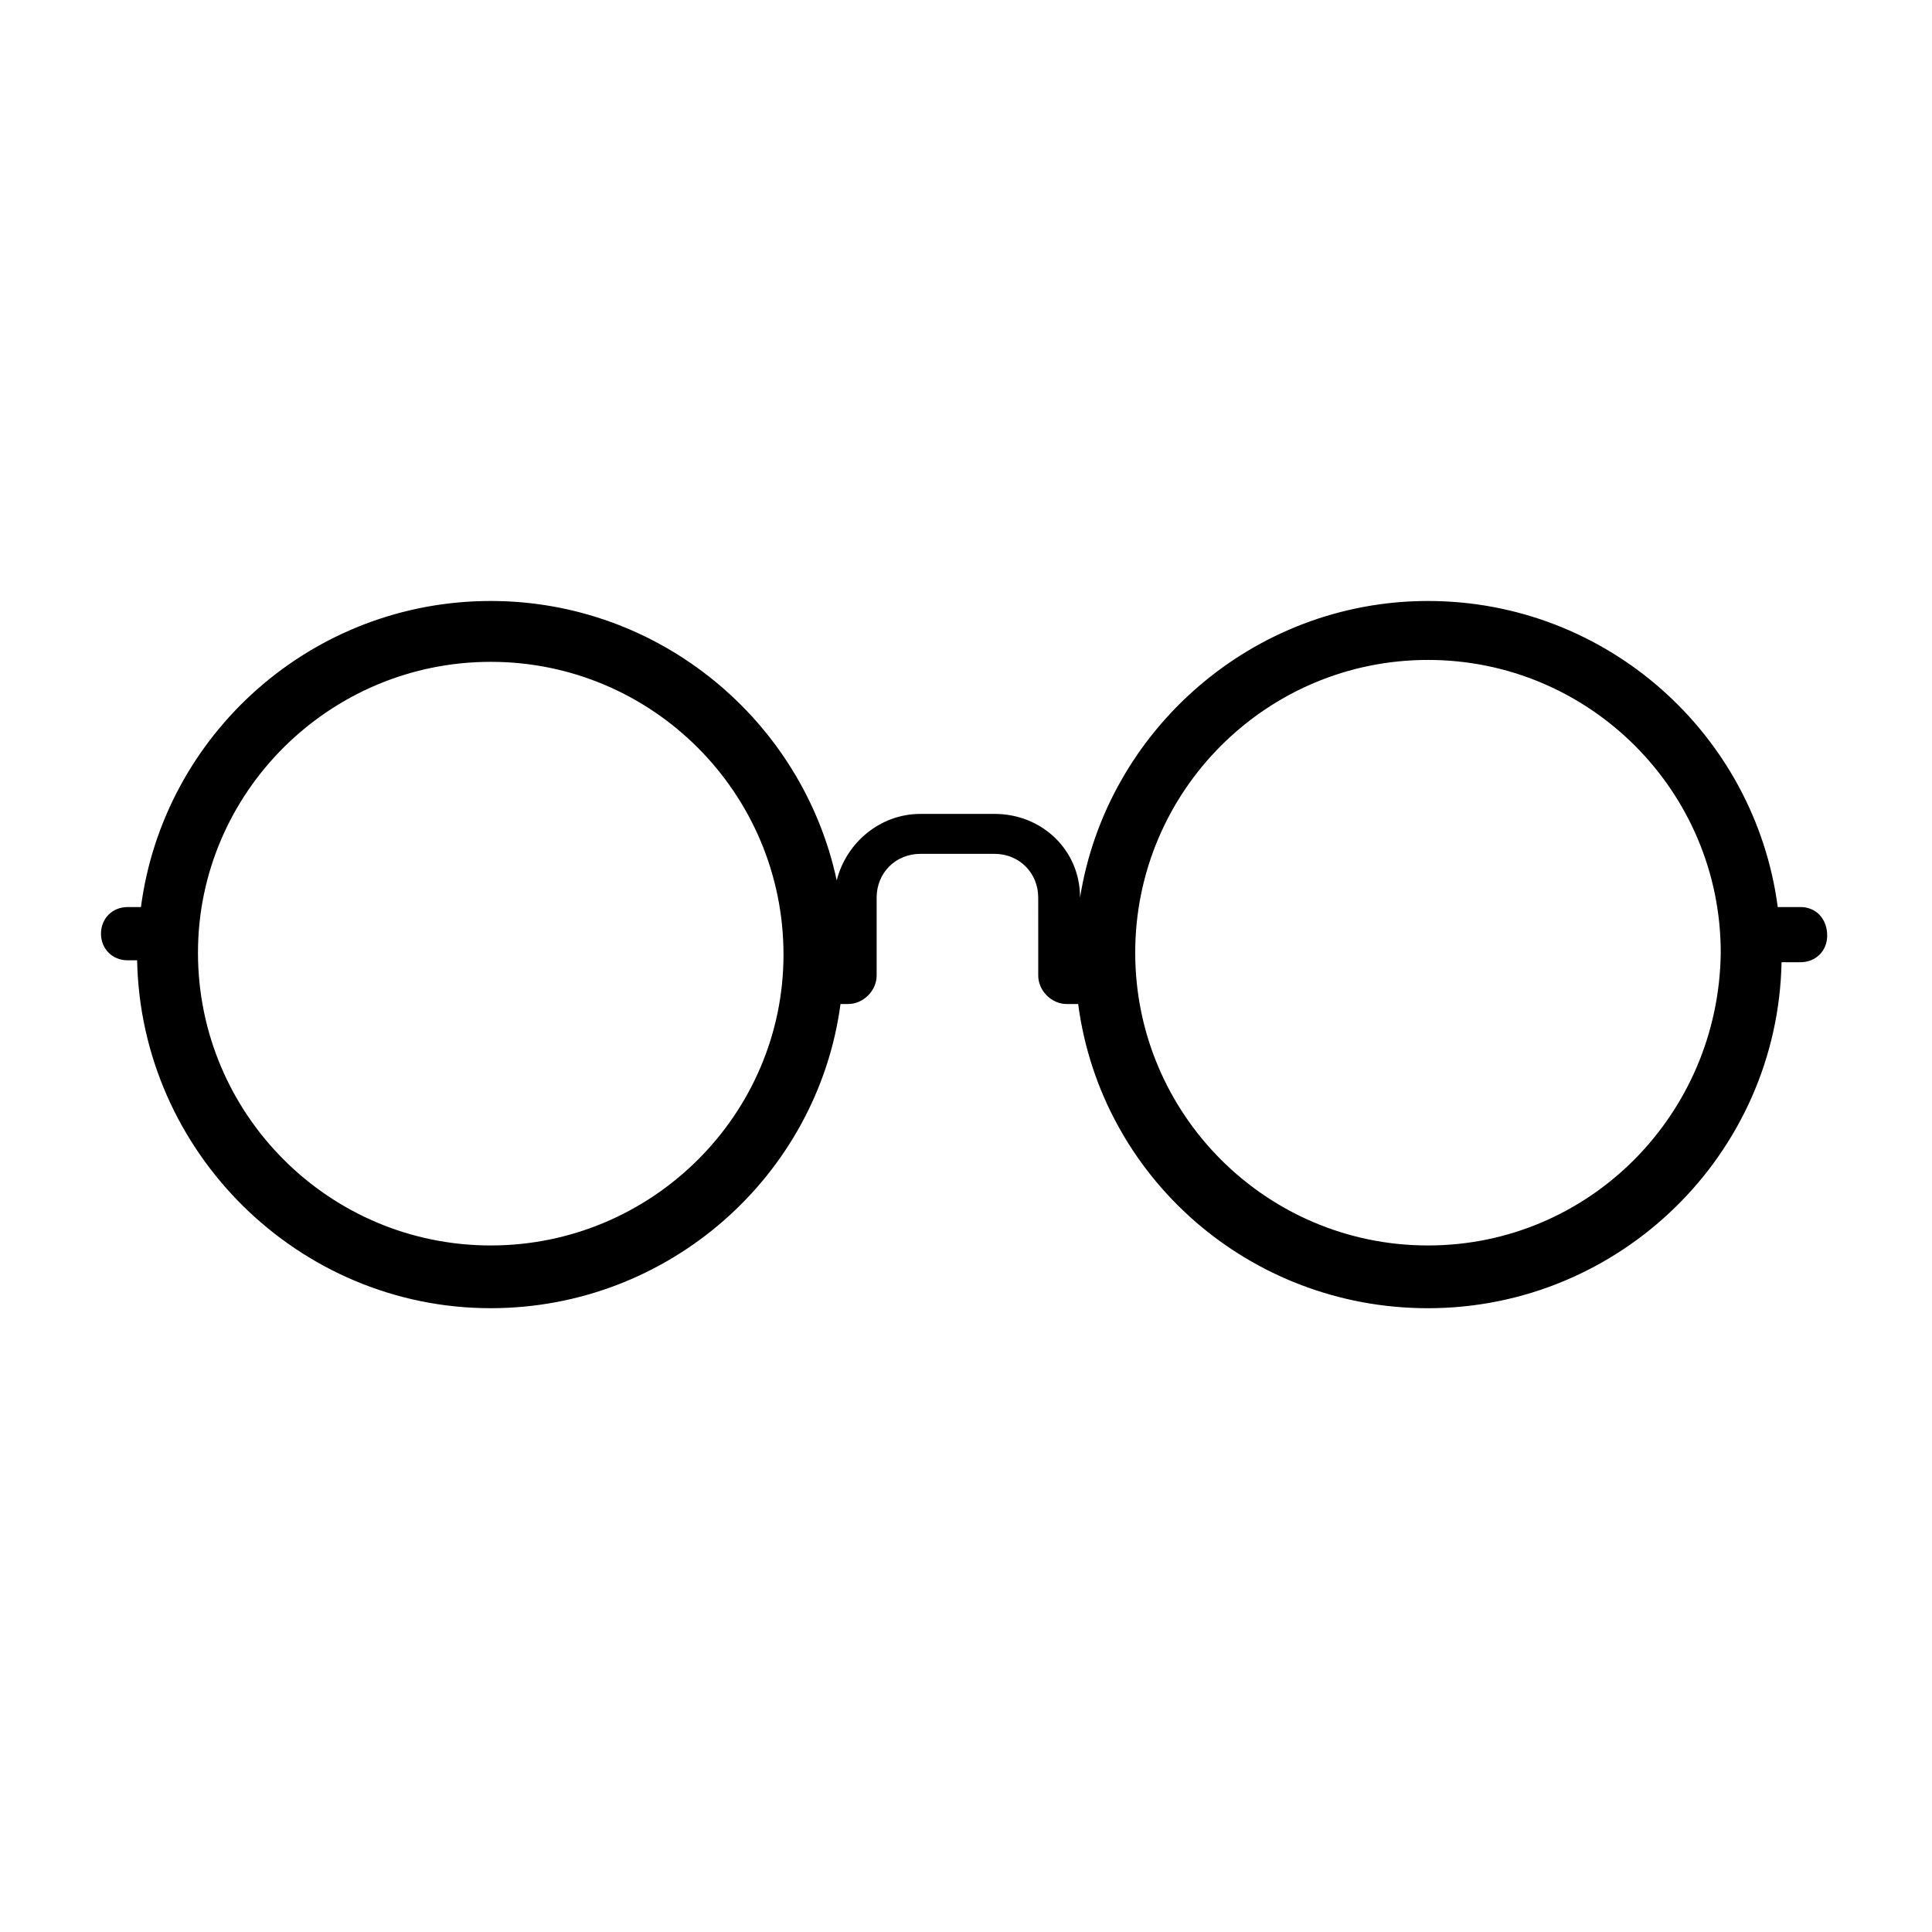 <?xml version="1.0" encoding="UTF-8"?>
<!-- Uploaded to: ICON Repo, www.iconrepo.com, Generator: ICON Repo Mixer Tools -->
<svg fill="#000000" width="800px" height="800px" version="1.1" viewBox="144 144 512 512" xmlns="http://www.w3.org/2000/svg">
 <path d="m621.17 384.38h-6.047c-6.047-45.848-45.344-81.113-92.699-81.113-46.352 0-85.145 34.258-92.195 78.594 0-12.594-10.078-22.168-22.672-22.168h-19.648c-10.578 0-19.648 7.559-22.168 17.633-9.07-42.32-46.855-74.059-91.691-74.059-47.359 0-86.656 35.266-92.699 81.113h-3.531c-4.031 0-7.055 3.023-7.055 7.055s3.023 7.055 7.055 7.055h2.519c1.004 50.883 42.82 92.195 93.707 92.195 47.359 0 86.656-35.266 92.699-80.609h2.016c4.031 0 7.559-3.527 7.559-7.559v-20.652c0-6.551 5.039-11.586 11.586-11.586h19.648c6.551 0 11.586 5.039 11.586 11.586l0.004 13.098v7.559c0 4.031 3.527 7.559 7.559 7.559h3.023c6.047 45.848 45.344 80.609 92.699 80.609 50.883 0 92.699-40.809 93.707-91.691h5.039c4.031 0 7.055-3.023 7.055-7.055-0.004-4.539-3.023-7.562-7.055-7.562zm-347.12 89.68c-42.824 0-77.586-34.762-77.586-77.586 0-42.32 34.762-77.082 77.586-77.082s77.586 34.762 77.586 77.586c0 42.32-34.762 77.082-77.586 77.082zm248.38 0c-42.824 0-77.586-34.762-77.586-77.586 0-42.824 34.762-77.586 77.586-77.586s77.586 34.762 77.586 77.586c-0.504 42.824-34.766 77.586-77.586 77.586z"/>
</svg>